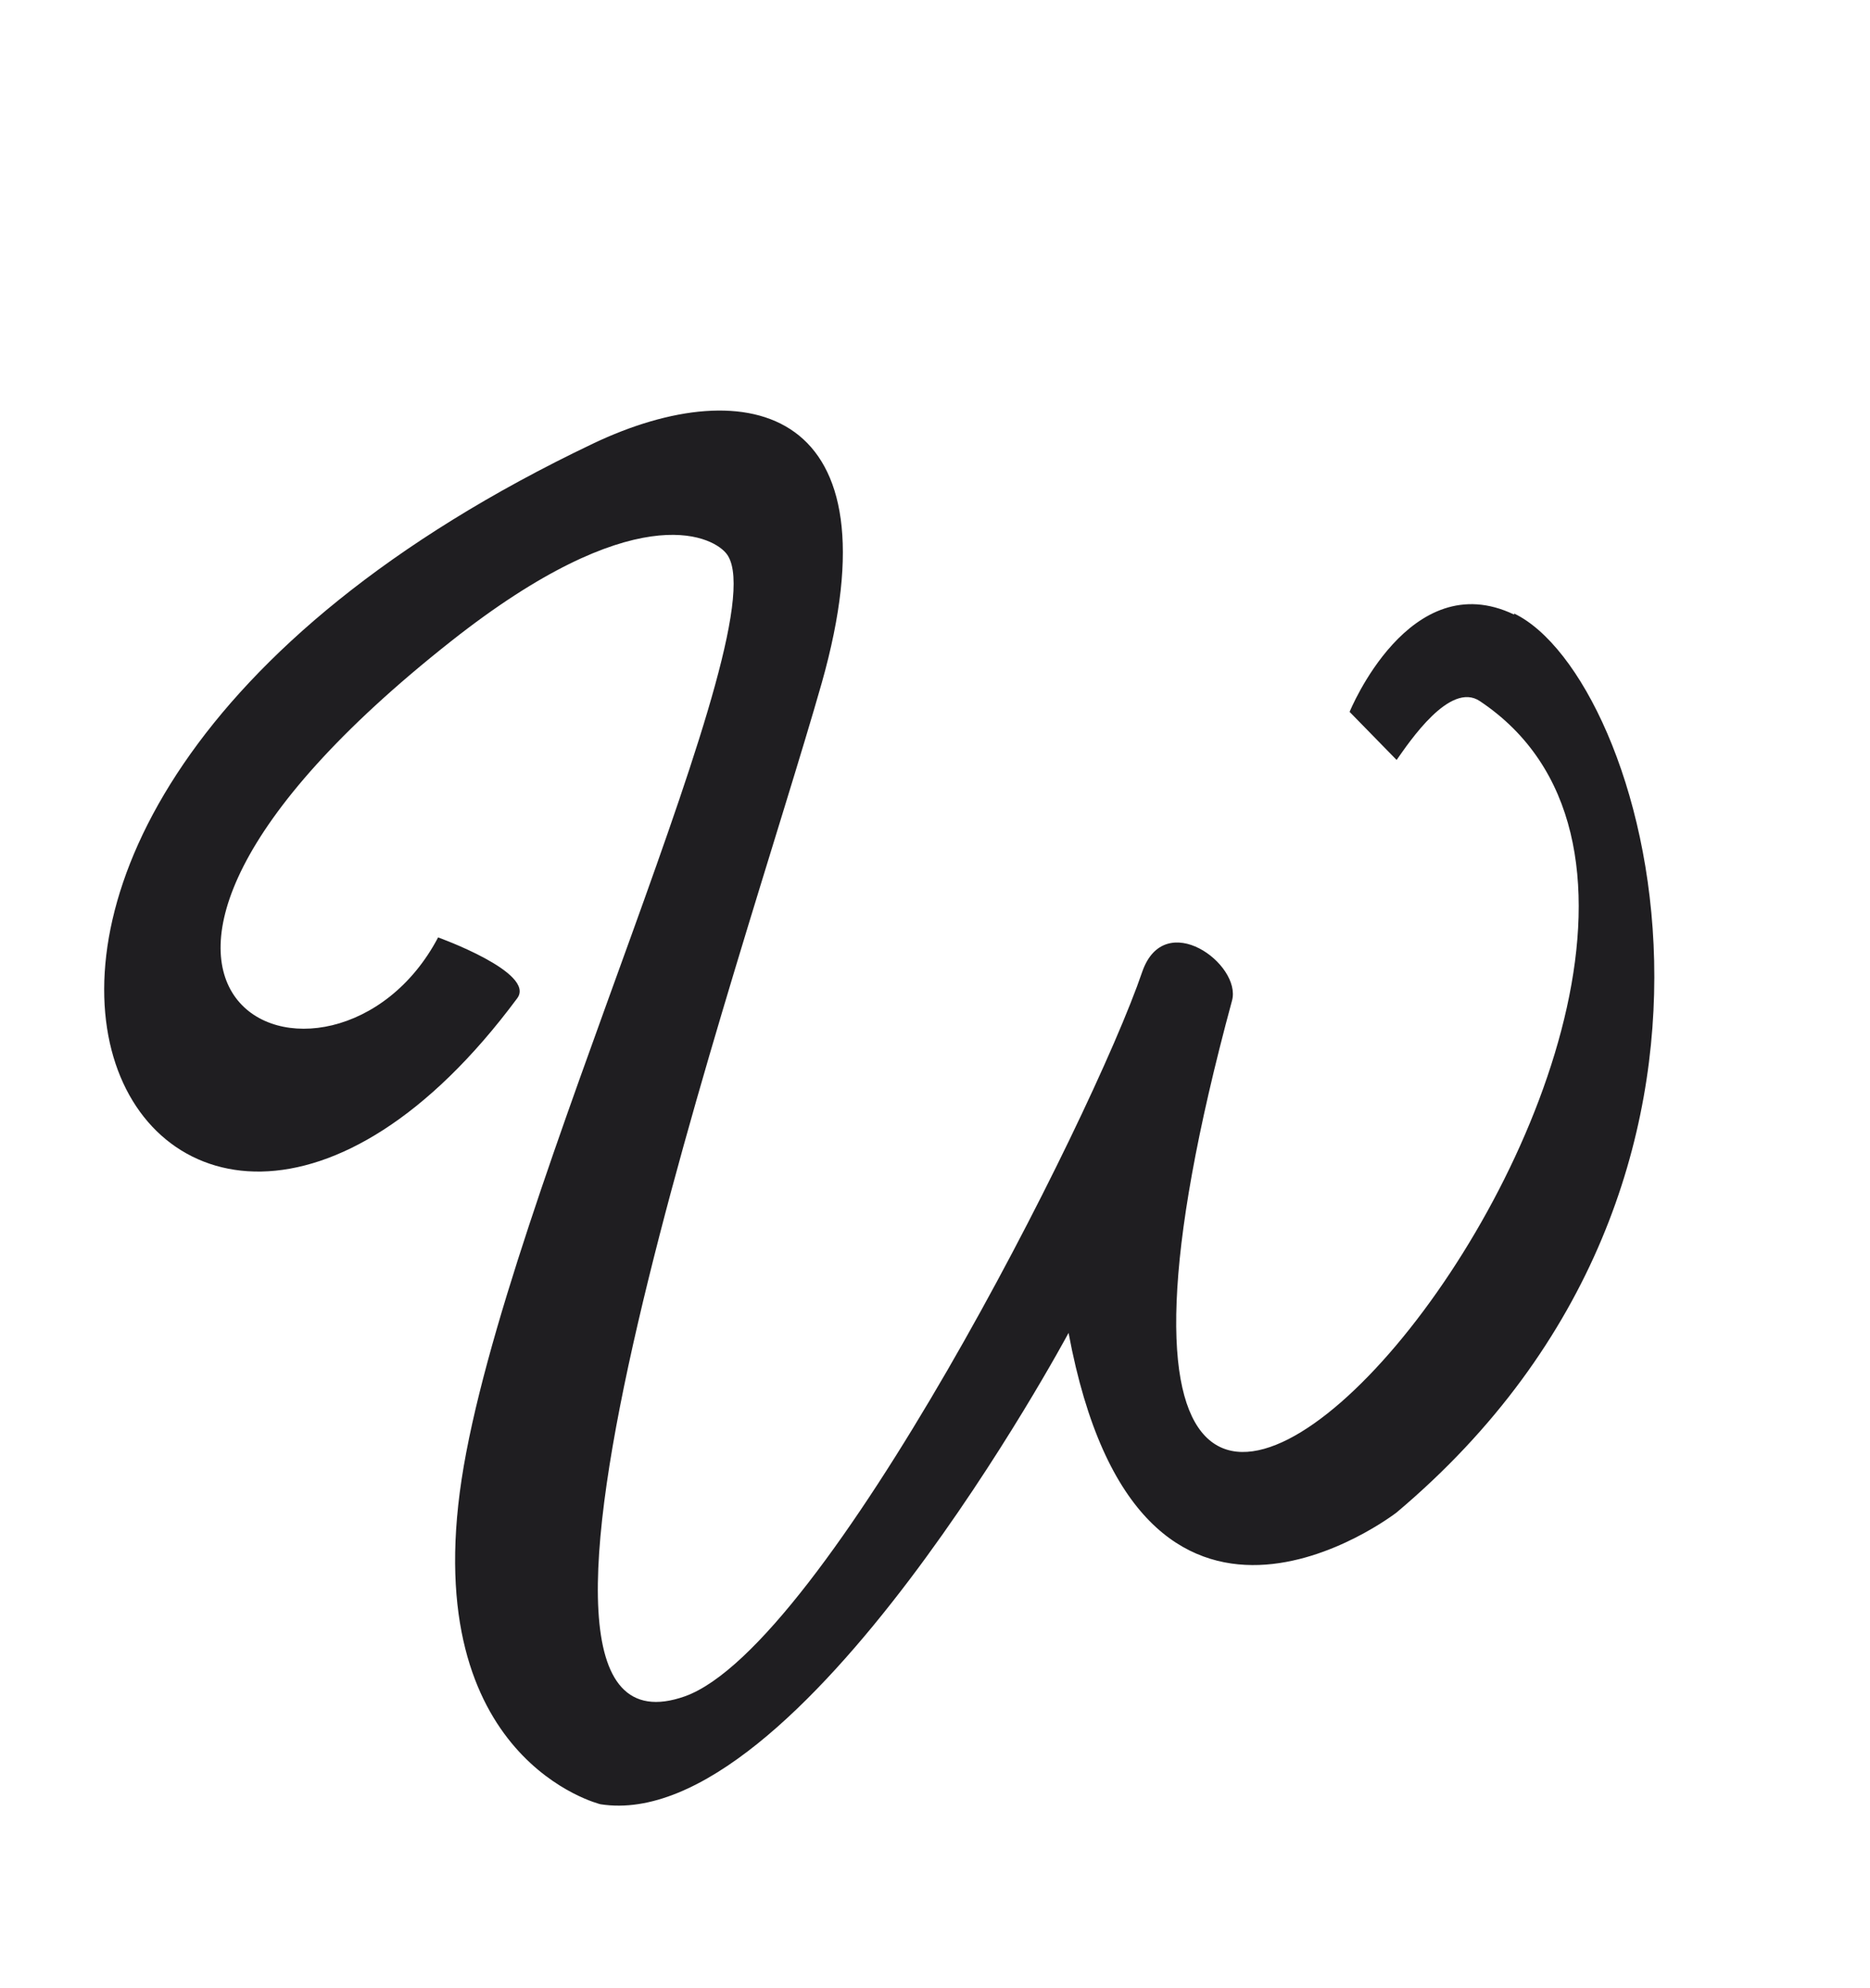 <?xml version="1.0" encoding="UTF-8"?>
<svg id="Layer_1" xmlns="http://www.w3.org/2000/svg" version="1.1" viewBox="0 0 175 186">
  <!-- Generator: Adobe Illustrator 29.3.1, SVG Export Plug-In . SVG Version: 2.1.0 Build 151)  -->
  <defs>
    <style>
      .st0 {
        fill: #1f1e21;
      }
    </style>
  </defs>
  <path class="st0" d="M141.7,57.5c-9.8-4.7-15.4,9.1-15.4,9.1l4.4,4.5c1.2-1.7,5-7.4,7.8-5.5,36.8,24.6-50,126.8-23.2,28,.9-3.4-6.3-8.7-8.4-2.7-4.7,13.8-29.7,63.1-42.8,67.8-21.5,7.6,5.5-69.1,12.8-94.8,7.3-25.8-6.9-29.3-21.4-22.4-77,36.7-40.8,97.3-7.1,51.9,1.8-2.4-7.4-5.7-7.4-5.7-9.8,18.6-41.1,5.7,1.2-27.7,17.1-13.5,24.3-9.9,25.7-8.3,5.5,6-20.7,60.4-24.7,86.7-4,26.3,13,30.4,13,30.4,18.6,2.9,43.8-44.1,43.8-44.1,6.6,35.5,30.7,16.8,30.7,16.8,37.3-31.4,23.3-78.2,11-84.1Z"/>
</svg>